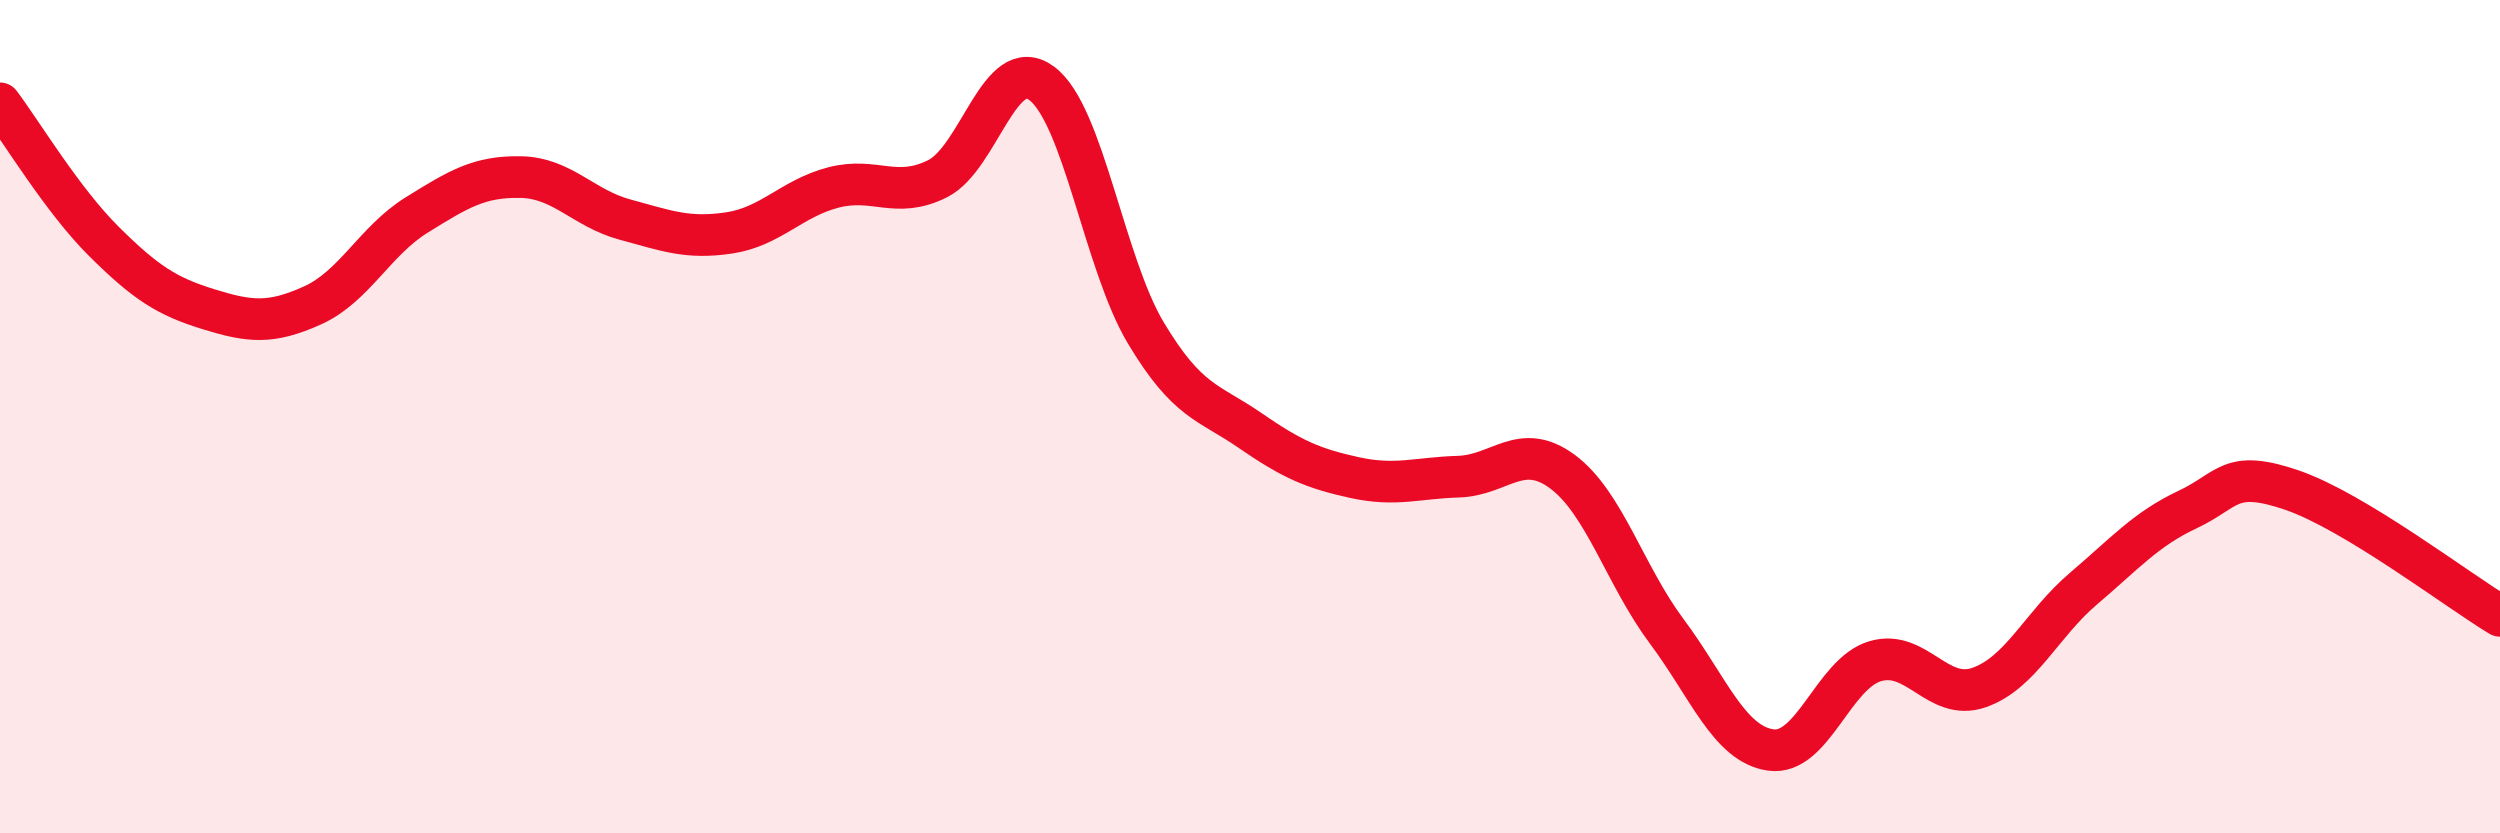 
    <svg width="60" height="20" viewBox="0 0 60 20" xmlns="http://www.w3.org/2000/svg">
      <path
        d="M 0,2.48 C 0.5,3.14 1.5,4.81 2.5,5.8 C 3.5,6.79 4,7.11 5,7.42 C 6,7.73 6.5,7.78 7.5,7.33 C 8.5,6.88 9,5.78 10,5.16 C 11,4.54 11.5,4.23 12.5,4.25 C 13.5,4.27 14,5 15,5.27 C 16,5.54 16.5,5.74 17.5,5.59 C 18.5,5.44 19,4.76 20,4.5 C 21,4.24 21.5,4.79 22.5,4.29 C 23.5,3.79 24,1.26 25,2 C 26,2.74 26.5,6.32 27.5,7.99 C 28.5,9.66 29,9.64 30,10.33 C 31,11.02 31.5,11.24 32.5,11.46 C 33.5,11.68 34,11.47 35,11.44 C 36,11.41 36.5,10.58 37.5,11.32 C 38.5,12.06 39,13.81 40,15.15 C 41,16.49 41.5,17.86 42.5,18 C 43.5,18.14 44,16.17 45,15.87 C 46,15.57 46.5,16.85 47.5,16.5 C 48.5,16.15 49,14.98 50,14.13 C 51,13.28 51.5,12.7 52.5,12.23 C 53.5,11.76 53.5,11.25 55,11.76 C 56.5,12.27 59,14.18 60,14.78L60 20L0 20Z"
        fill="#EB0A25"
        opacity="0.1"
        stroke-linecap="round"
        stroke-linejoin="round"
      />
      <path
        d="M 0,2.48 C 0.5,3.14 1.5,4.81 2.5,5.8 C 3.5,6.79 4,7.11 5,7.42 C 6,7.73 6.5,7.78 7.5,7.33 C 8.5,6.88 9,5.78 10,5.16 C 11,4.54 11.5,4.23 12.5,4.25 C 13.5,4.27 14,5 15,5.27 C 16,5.54 16.5,5.74 17.5,5.59 C 18.5,5.44 19,4.76 20,4.5 C 21,4.24 21.5,4.79 22.5,4.29 C 23.5,3.79 24,1.26 25,2 C 26,2.74 26.5,6.32 27.5,7.99 C 28.5,9.66 29,9.64 30,10.33 C 31,11.02 31.5,11.24 32.5,11.46 C 33.5,11.68 34,11.47 35,11.44 C 36,11.41 36.5,10.58 37.5,11.32 C 38.5,12.06 39,13.81 40,15.15 C 41,16.49 41.5,17.86 42.5,18 C 43.5,18.14 44,16.17 45,15.87 C 46,15.57 46.5,16.85 47.5,16.5 C 48.5,16.15 49,14.98 50,14.13 C 51,13.28 51.5,12.7 52.5,12.23 C 53.5,11.76 53.5,11.25 55,11.76 C 56.5,12.27 59,14.18 60,14.78"
        stroke="#EB0A25"
        stroke-width="1"
        fill="none"
        stroke-linecap="round"
        stroke-linejoin="round"
      />
    </svg>
  